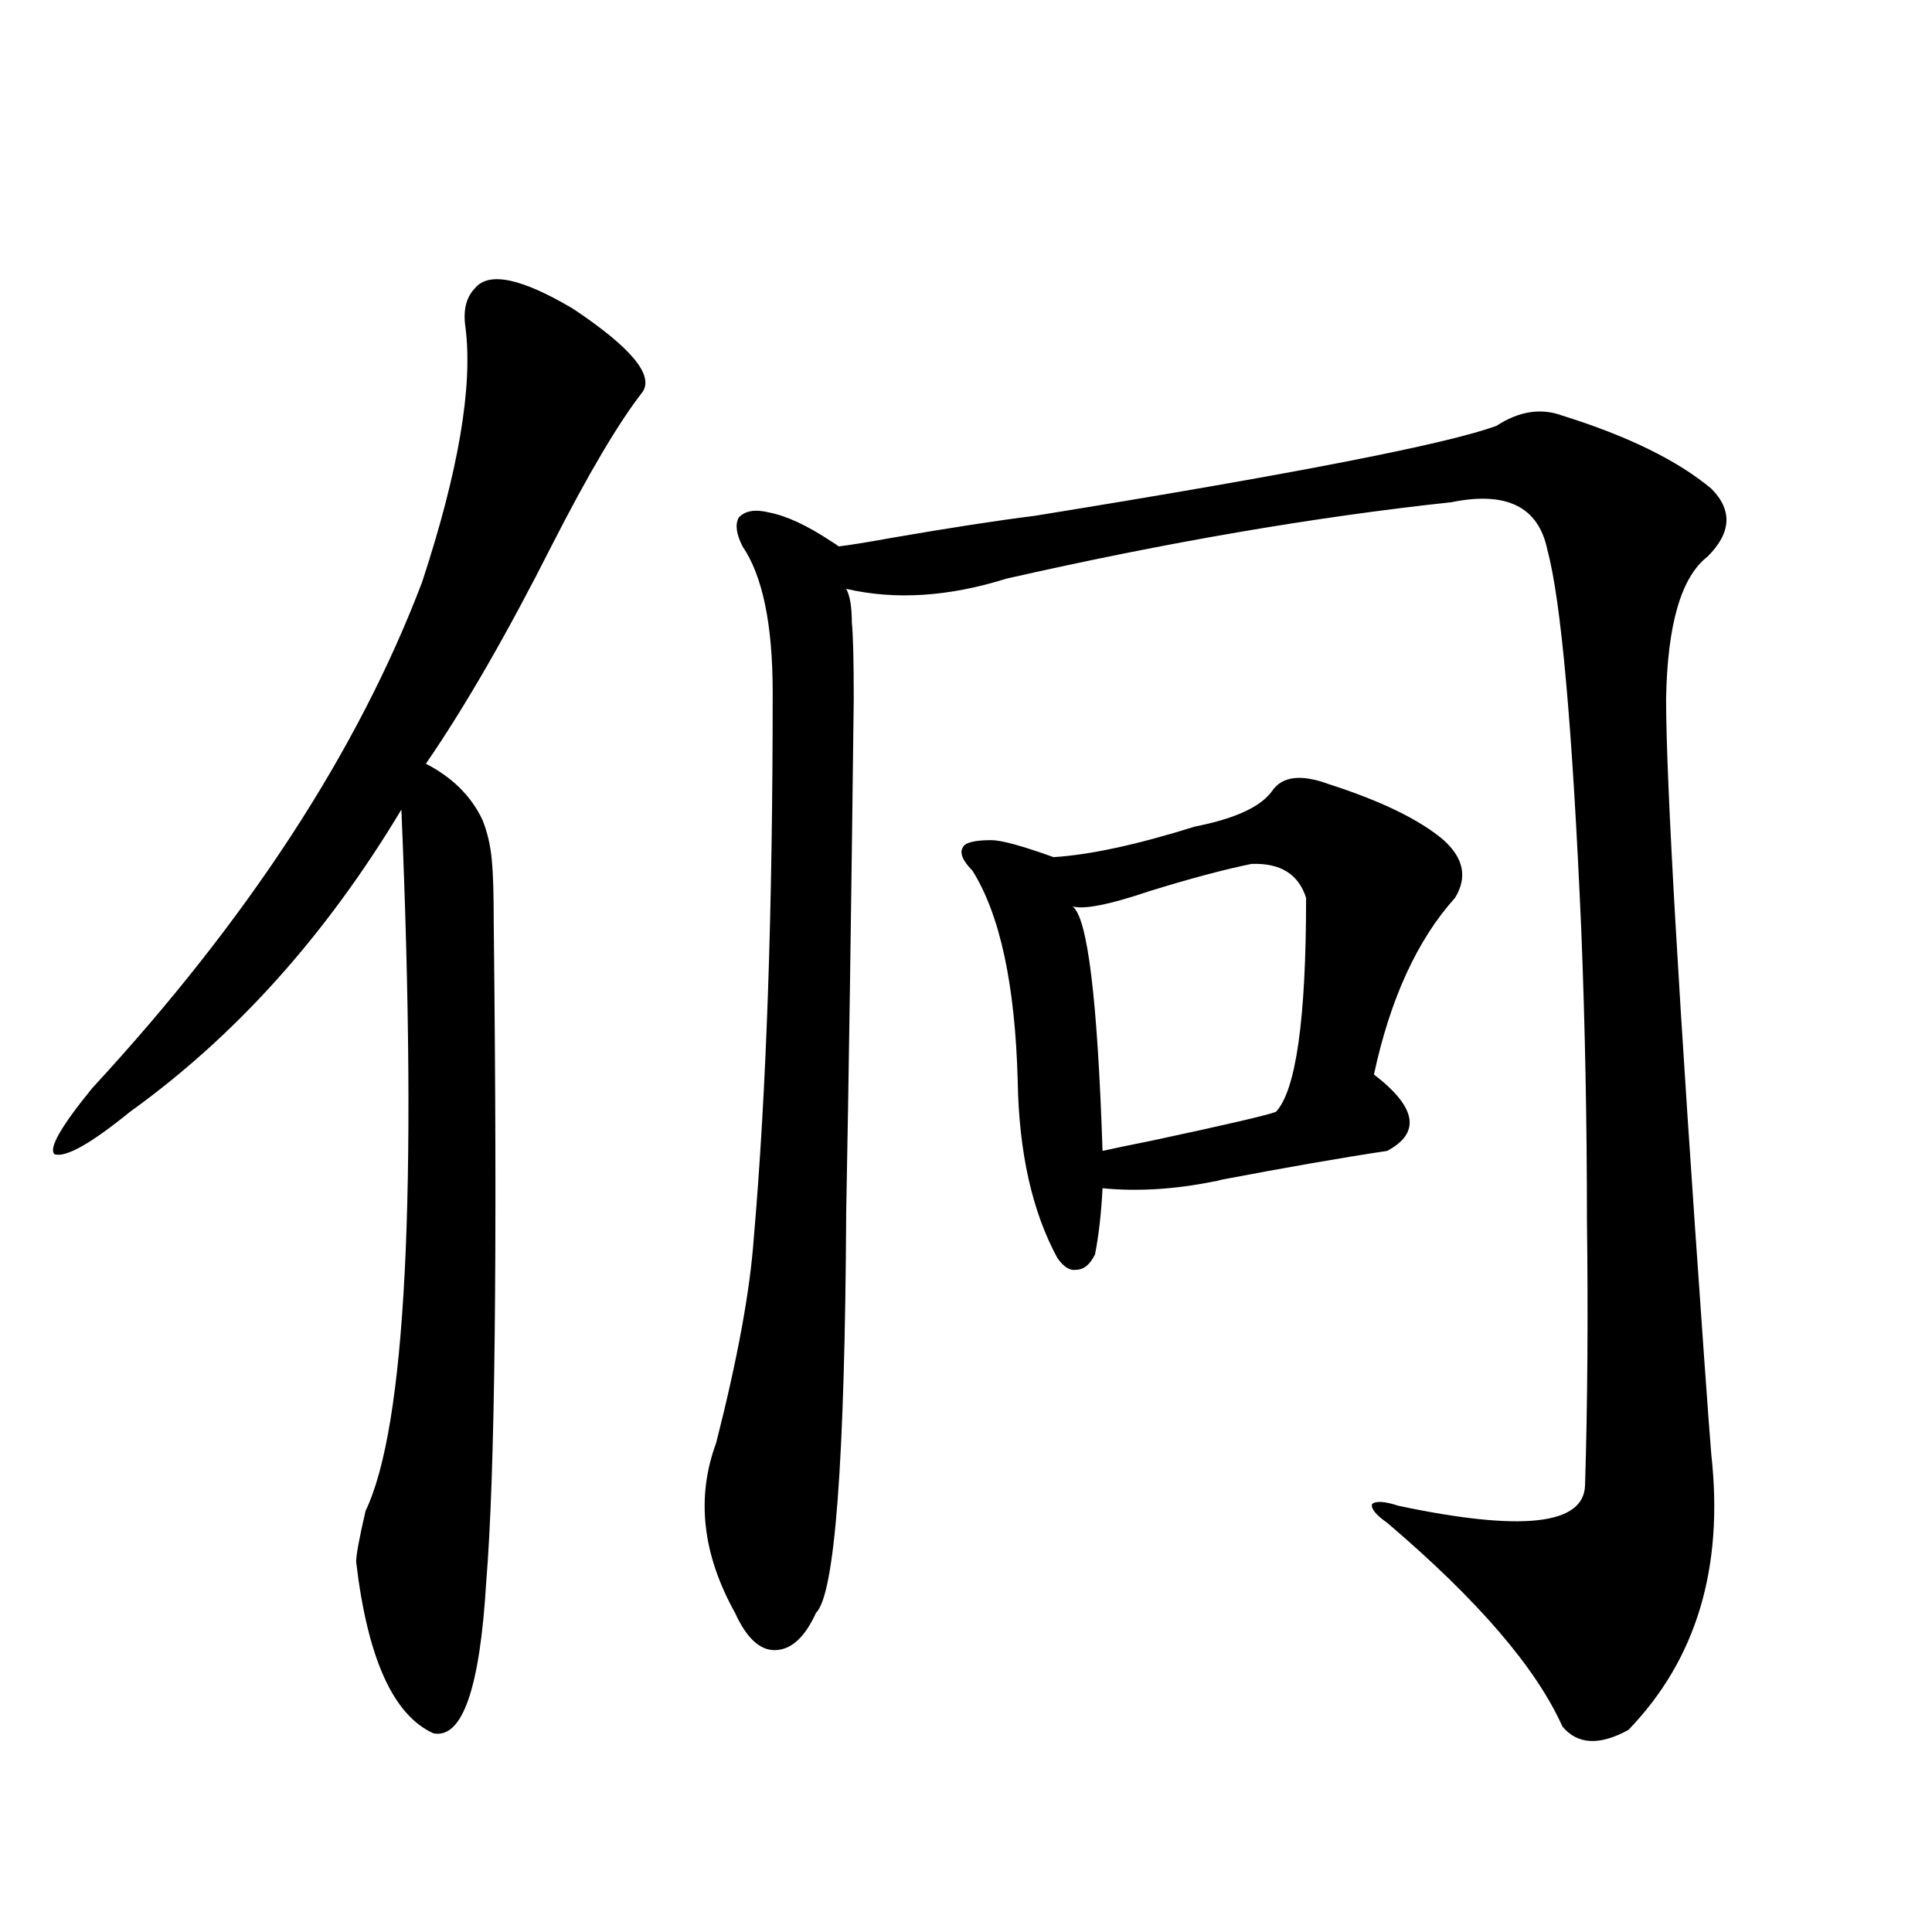 <?xml version="1.0" encoding="utf-8"?>
<!-- Generator: Adobe Illustrator 16.0.0, SVG Export Plug-In . SVG Version: 6.00 Build 0)  -->
<!DOCTYPE svg PUBLIC "-//W3C//DTD SVG 1.1//EN" "http://www.w3.org/Graphics/SVG/1.1/DTD/svg11.dtd">
<svg version="1.1" id="图层_1" xmlns="http://www.w3.org/2000/svg" xmlns:xlink="http://www.w3.org/1999/xlink" x="0px" y="0px"
	 width="1000px" height="1000px" viewBox="0 0 1000 1000" enable-background="new 0 0 1000 1000" xml:space="preserve">
<path d="M332.626,202.828c-12.362,15.82-27.972,42.188-46.828,79.102c-23.414,46.294-45.212,84.087-65.364,113.379
	c13.658,7.031,23.414,16.699,29.268,29.004c2.592,6.455,4.223,13.486,4.878,21.094c0.641,6.455,0.976,17.29,0.976,32.52
	c1.951,172.266,0.641,285.947-3.902,341.016c-3.262,55.069-12.362,81.148-27.316,78.223c-20.822-9.38-34.146-38.974-39.999-88.77
	c0-3.516,1.616-12.305,4.878-26.367c20.808-43.355,26.981-164.355,18.536-362.988c-39.023,65.039-85.852,117.197-140.484,156.445
	c-20.167,16.411-33.17,23.73-39.023,21.973c-3.262-2.925,3.247-14.351,19.512-34.277c80.639-87.3,137.558-174.6,170.728-261.914
	c18.856-57.417,26.341-101.363,22.438-131.836c-1.311-8.789,0.32-15.518,4.878-20.215c7.149-8.789,24.055-5.273,50.73,10.547
	C326.438,179.688,338.479,194.039,332.626,202.828z M808.712,215.133c33.811,10.547,59.511,23.154,77.071,37.793
	c11.052,11.137,10.396,22.852-1.951,35.156c-13.658,10.547-20.822,35.156-21.463,73.828c0,42.188,6.494,154.99,19.512,338.379
	c1.951,27.548,3.247,45.126,3.902,52.734c6.494,58.598-7.805,106.045-42.926,142.383c-14.969,8.198-26.341,7.608-34.146-1.758
	c-13.658-30.473-43.901-65.616-90.729-105.469c-5.854-4.092-8.46-7.32-7.805-9.668c1.951-1.758,6.494-1.456,13.658,0.879
	c63.733,13.486,95.928,9.97,96.583-10.547c1.296-42.188,1.616-88.179,0.976-137.988c0-50.386-0.976-100.195-2.927-149.414
	c-4.558-104.878-10.411-170.508-17.561-196.875c-4.558-22.261-21.143-30.459-49.755-24.609
	c-70.897,7.622-147.648,20.805-230.238,39.551c-29.923,9.38-57.56,11.137-82.925,5.273c1.951,3.516,2.927,9.38,2.927,17.578
	c0.641,5.864,0.976,19.048,0.976,39.551c-1.311,110.166-2.606,198.633-3.902,265.43c-0.655,128.911-5.854,198.056-15.609,207.422
	c-5.854,12.881-13.018,19.336-21.463,19.336c-7.805,0-14.634-6.455-20.487-19.336c-16.92-30.459-20.167-59.766-9.756-87.891
	c11.052-43.355,17.561-78.799,19.512-106.348c6.494-74.995,9.756-169.038,9.756-282.129c0-35.156-5.213-60.342-15.609-75.586
	c-3.262-6.441-3.902-11.426-1.951-14.941c3.247-3.516,8.445-4.395,15.609-2.637c9.101,1.758,19.832,6.743,32.194,14.941
	c1.951,1.181,3.247,2.06,3.902,2.637c5.198-0.577,14.299-2.046,27.316-4.395c30.563-5.273,55.273-9.077,74.145-11.426
	c133.976-21.67,213.653-37.202,239.019-46.582C786.273,212.799,797.646,211.041,808.712,215.133z M687.739,405.856
	c27.316,8.789,47.148,18.457,59.511,29.004c10.396,9.38,12.348,19.336,5.854,29.883c-19.512,21.684-33.505,52.158-41.95,91.406
	c22.104,17.001,24.39,30.185,6.829,39.551c-23.414,3.516-52.041,8.501-85.852,14.941c-1.951,0.591-3.262,0.879-3.902,0.879
	c-20.167,4.106-39.358,5.273-57.56,3.516c-0.655,12.895-1.951,24.321-3.902,34.277c-2.606,5.273-5.854,7.91-9.756,7.91
	c-3.262,0.591-6.509-1.456-9.756-6.152c-13.018-24.019-19.847-54.492-20.487-91.406c-1.311-49.795-9.115-86.133-23.414-108.984
	c-5.213-5.273-6.829-9.366-4.878-12.305c1.296-2.334,6.174-3.516,14.634-3.516c5.198,0,15.93,2.939,32.194,8.789
	c18.856-1.167,43.246-6.441,73.169-15.82c20.808-4.092,34.146-10.245,39.999-18.457C663.67,401.763,673.426,400.582,687.739,405.856
	z M647.74,447.164c-14.313,2.939-31.874,7.622-52.682,14.063c-20.822,7.031-34.146,9.668-39.999,7.91
	c7.805,5.273,13.003,47.461,15.609,126.563c5.198-1.167,13.658-2.925,25.365-5.273c38.368-8.198,59.831-13.184,64.389-14.941
	c10.396-11.124,15.609-48.038,15.609-110.742C672.13,452.438,662.694,446.588,647.74,447.164z"/>
</svg>
